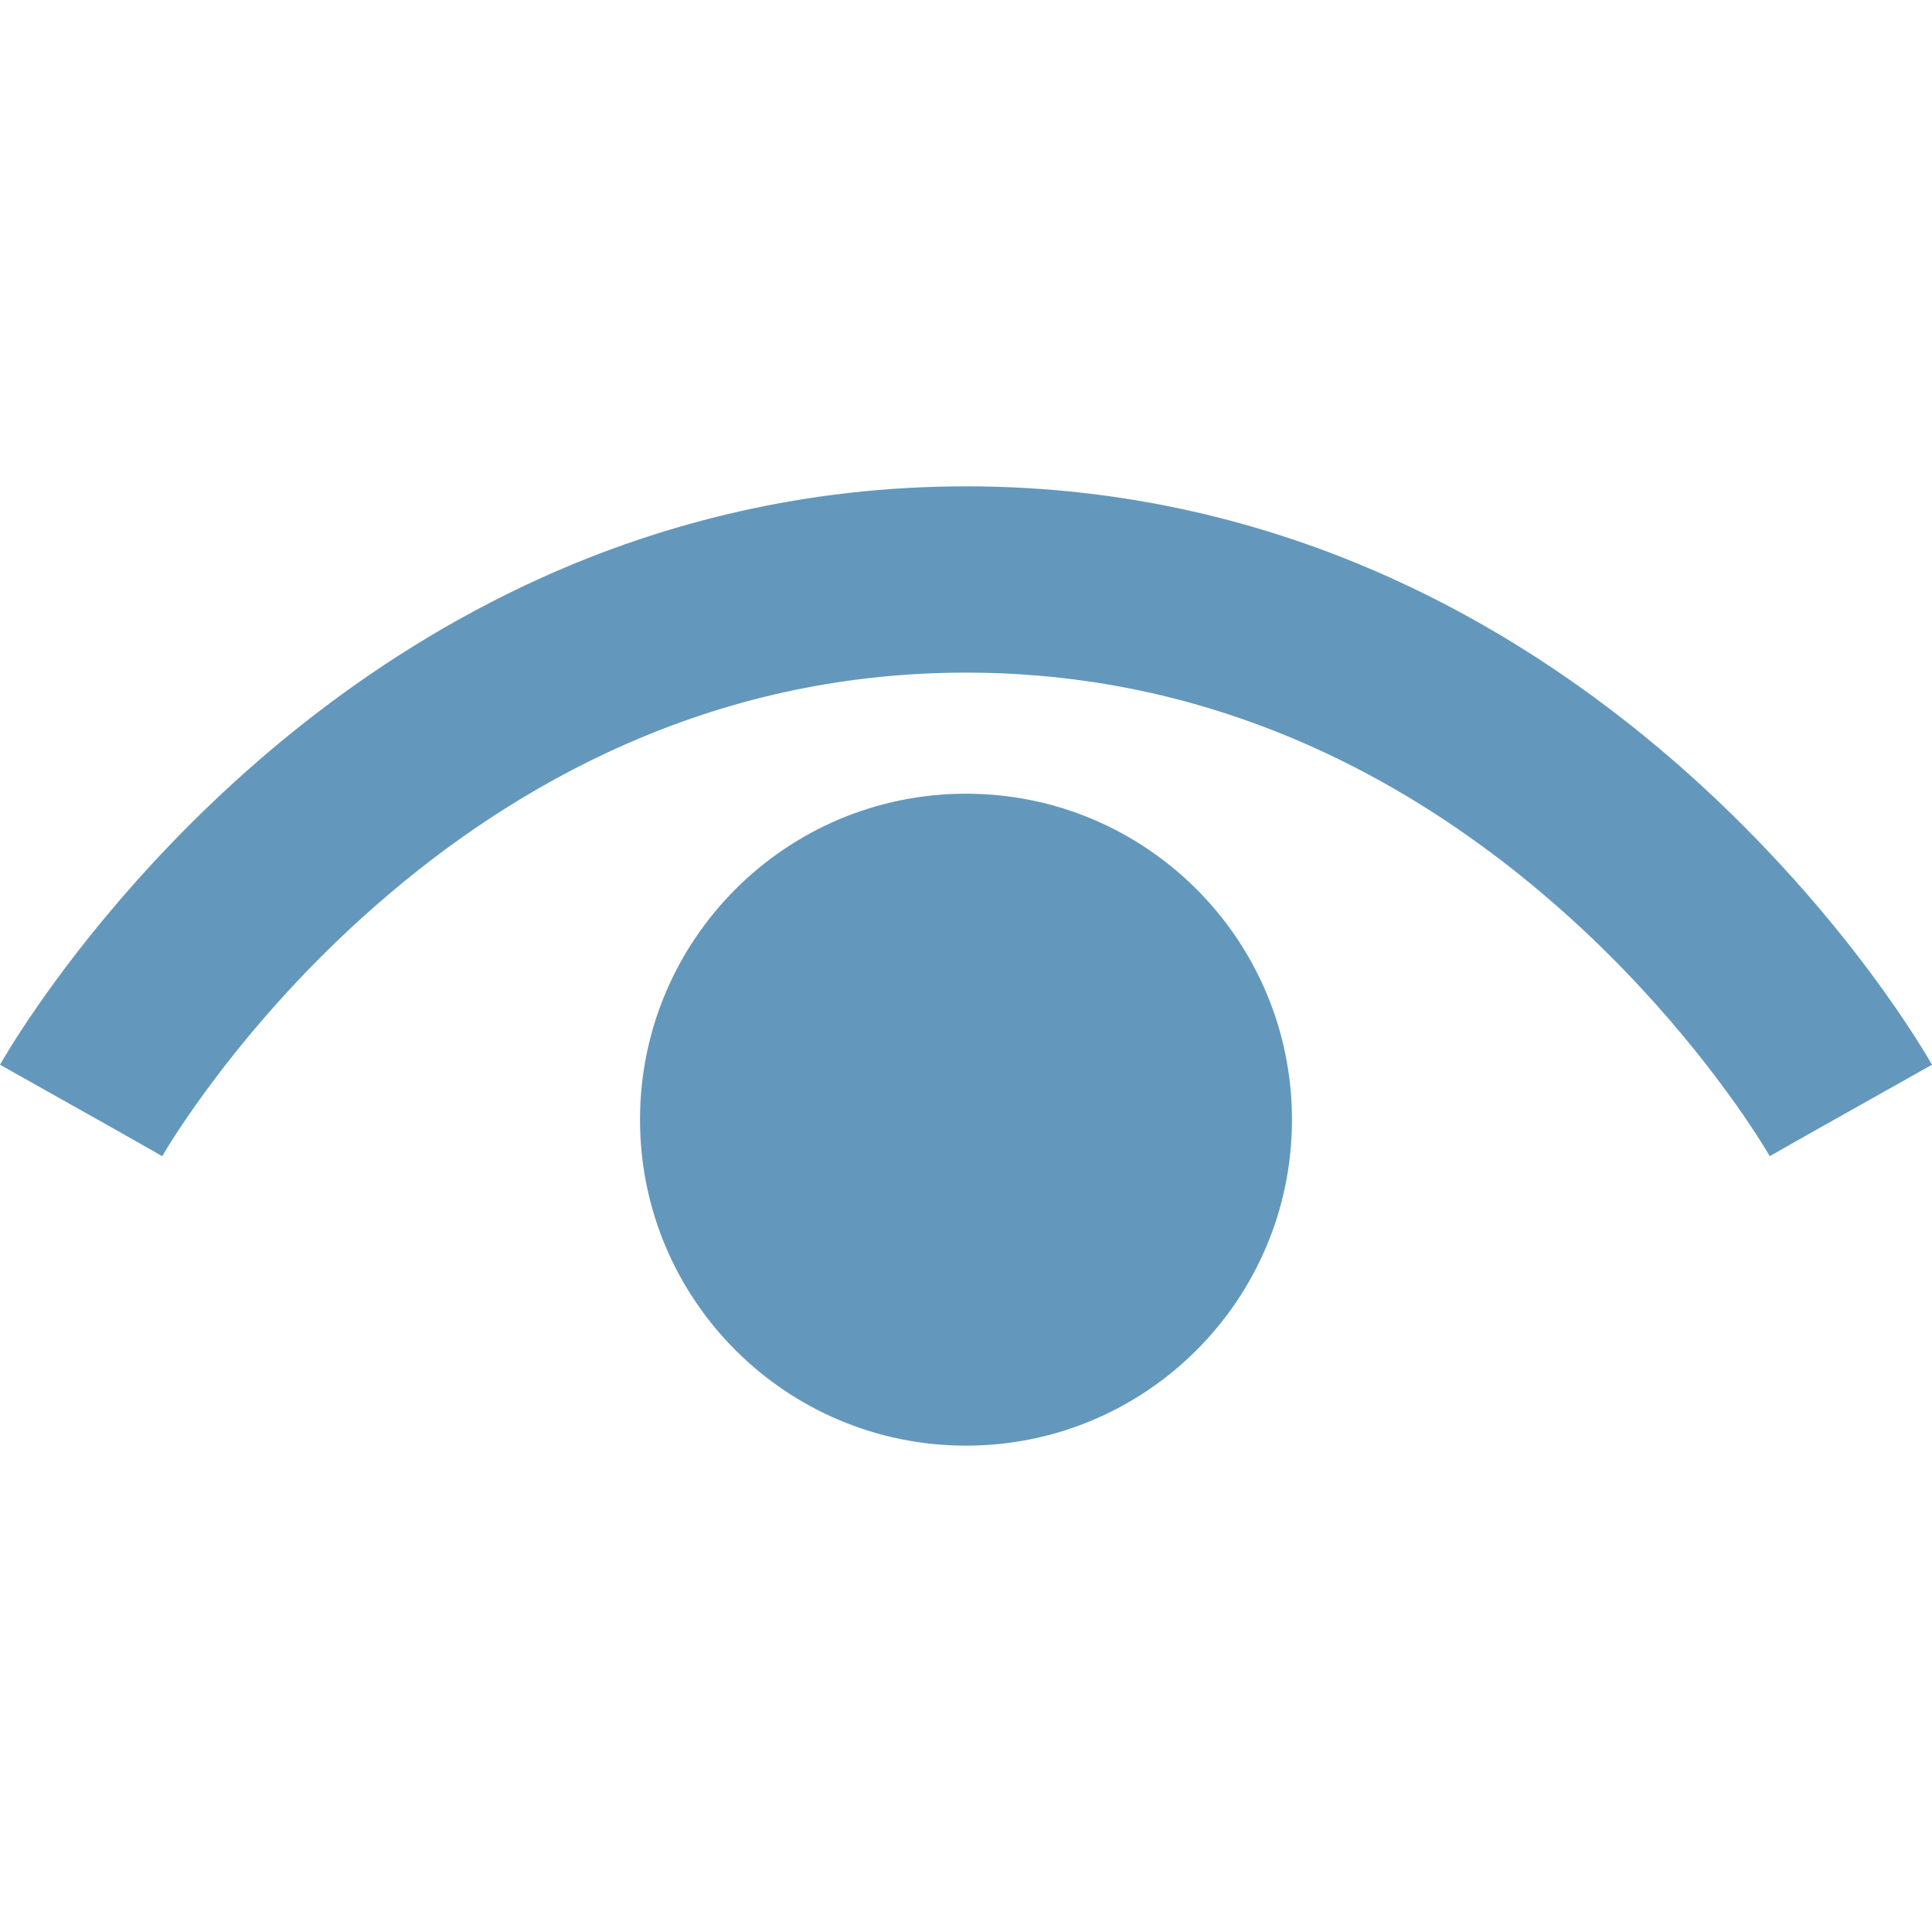 <svg width="100" height="100" viewBox="0 0 100 100" fill="none" xmlns="http://www.w3.org/2000/svg">
<path d="M100 55.11C99.828 54.819 95.737 47.55 87.5 40.145C83.378 36.447 78.207 32.717 71.94 29.892C65.682 27.069 58.319 25.169 50 25.173C41.68 25.17 34.317 27.069 28.058 29.892C18.66 34.135 11.725 40.391 7.095 45.565C2.466 50.751 0.126 54.89 0 55.11L5.729 58.33L8.4 59.843L8.404 59.835L8.406 59.832C8.581 59.514 12.375 53.057 19.439 46.878C22.967 43.782 27.299 40.758 32.383 38.521C37.473 36.284 43.303 34.818 50 34.815C56.856 34.818 62.804 36.355 67.979 38.682C75.73 42.168 81.715 47.505 85.715 51.989C87.716 54.228 89.219 56.244 90.204 57.672C90.697 58.387 91.06 58.955 91.292 59.331C91.408 59.519 91.491 59.659 91.543 59.745L91.593 59.832L91.601 59.844L93.497 58.767L91.596 59.835L100 55.11Z" fill="#6398BC"/>
<path d="M50 41.082C40.681 41.082 33.127 48.635 33.127 57.955C33.127 67.273 40.681 74.827 50 74.827C59.318 74.827 66.872 67.273 66.872 57.955C66.872 48.636 59.318 41.082 50 41.082Z" fill="#6398BC"/>
</svg>
